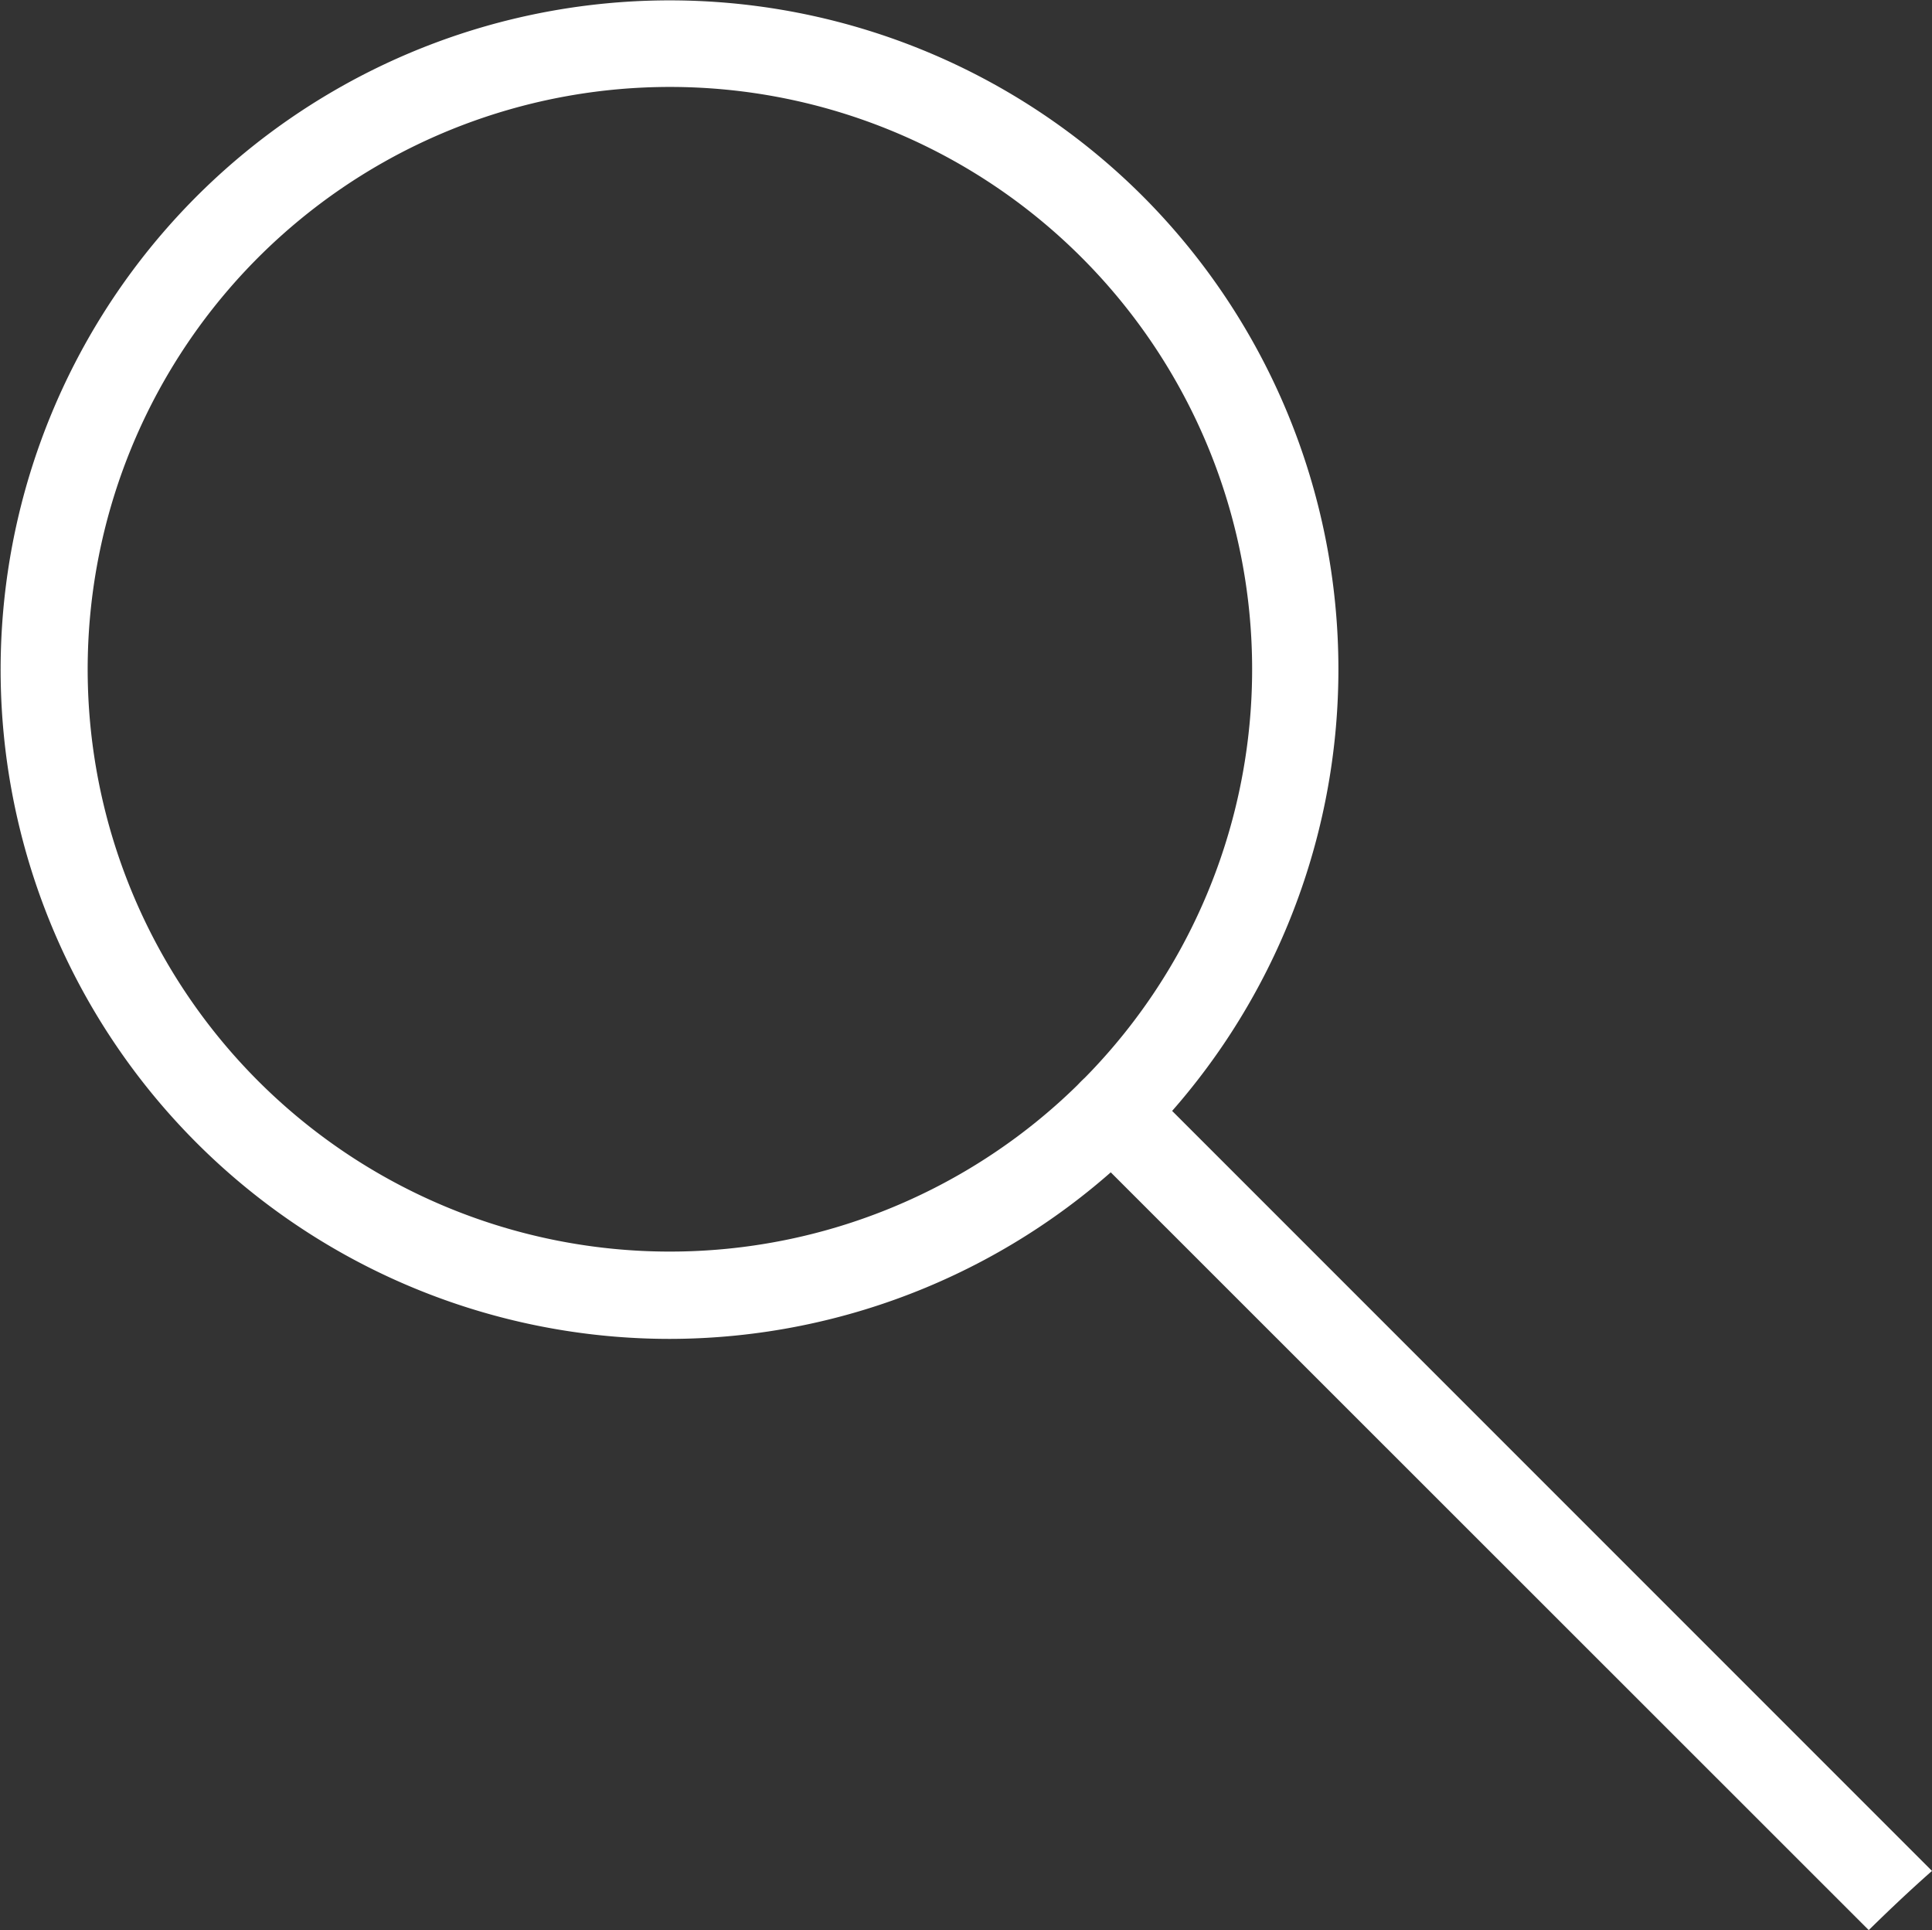 <svg xmlns="http://www.w3.org/2000/svg" fill="#ffffff" viewBox="0 0 52.23 52.17"><rect x="0" y="0" width="52.23" height="52.17" fill="#333333" stroke="none"/><title>mag-glass-sm</title><g id="Layer_14" data-name="Layer 14"><path d="M22.87,40.3A18.09,18.09,0,1,1,35.66,9.41h0A18.1,18.1,0,0,1,22.87,40.3Zm0-33.84A15.74,15.74,0,1,0,34,11.06,15.73,15.73,0,0,0,22.87,6.46Z" transform="translate(-4.77 -4.11)"/><path d="M55.29,56.28c.55-.54,1.12-1.08,1.71-1.6L35.66,33.34A1.17,1.17,0,1,0,34,35Z" transform="translate(-4.77 -4.11)"/></g></svg>
